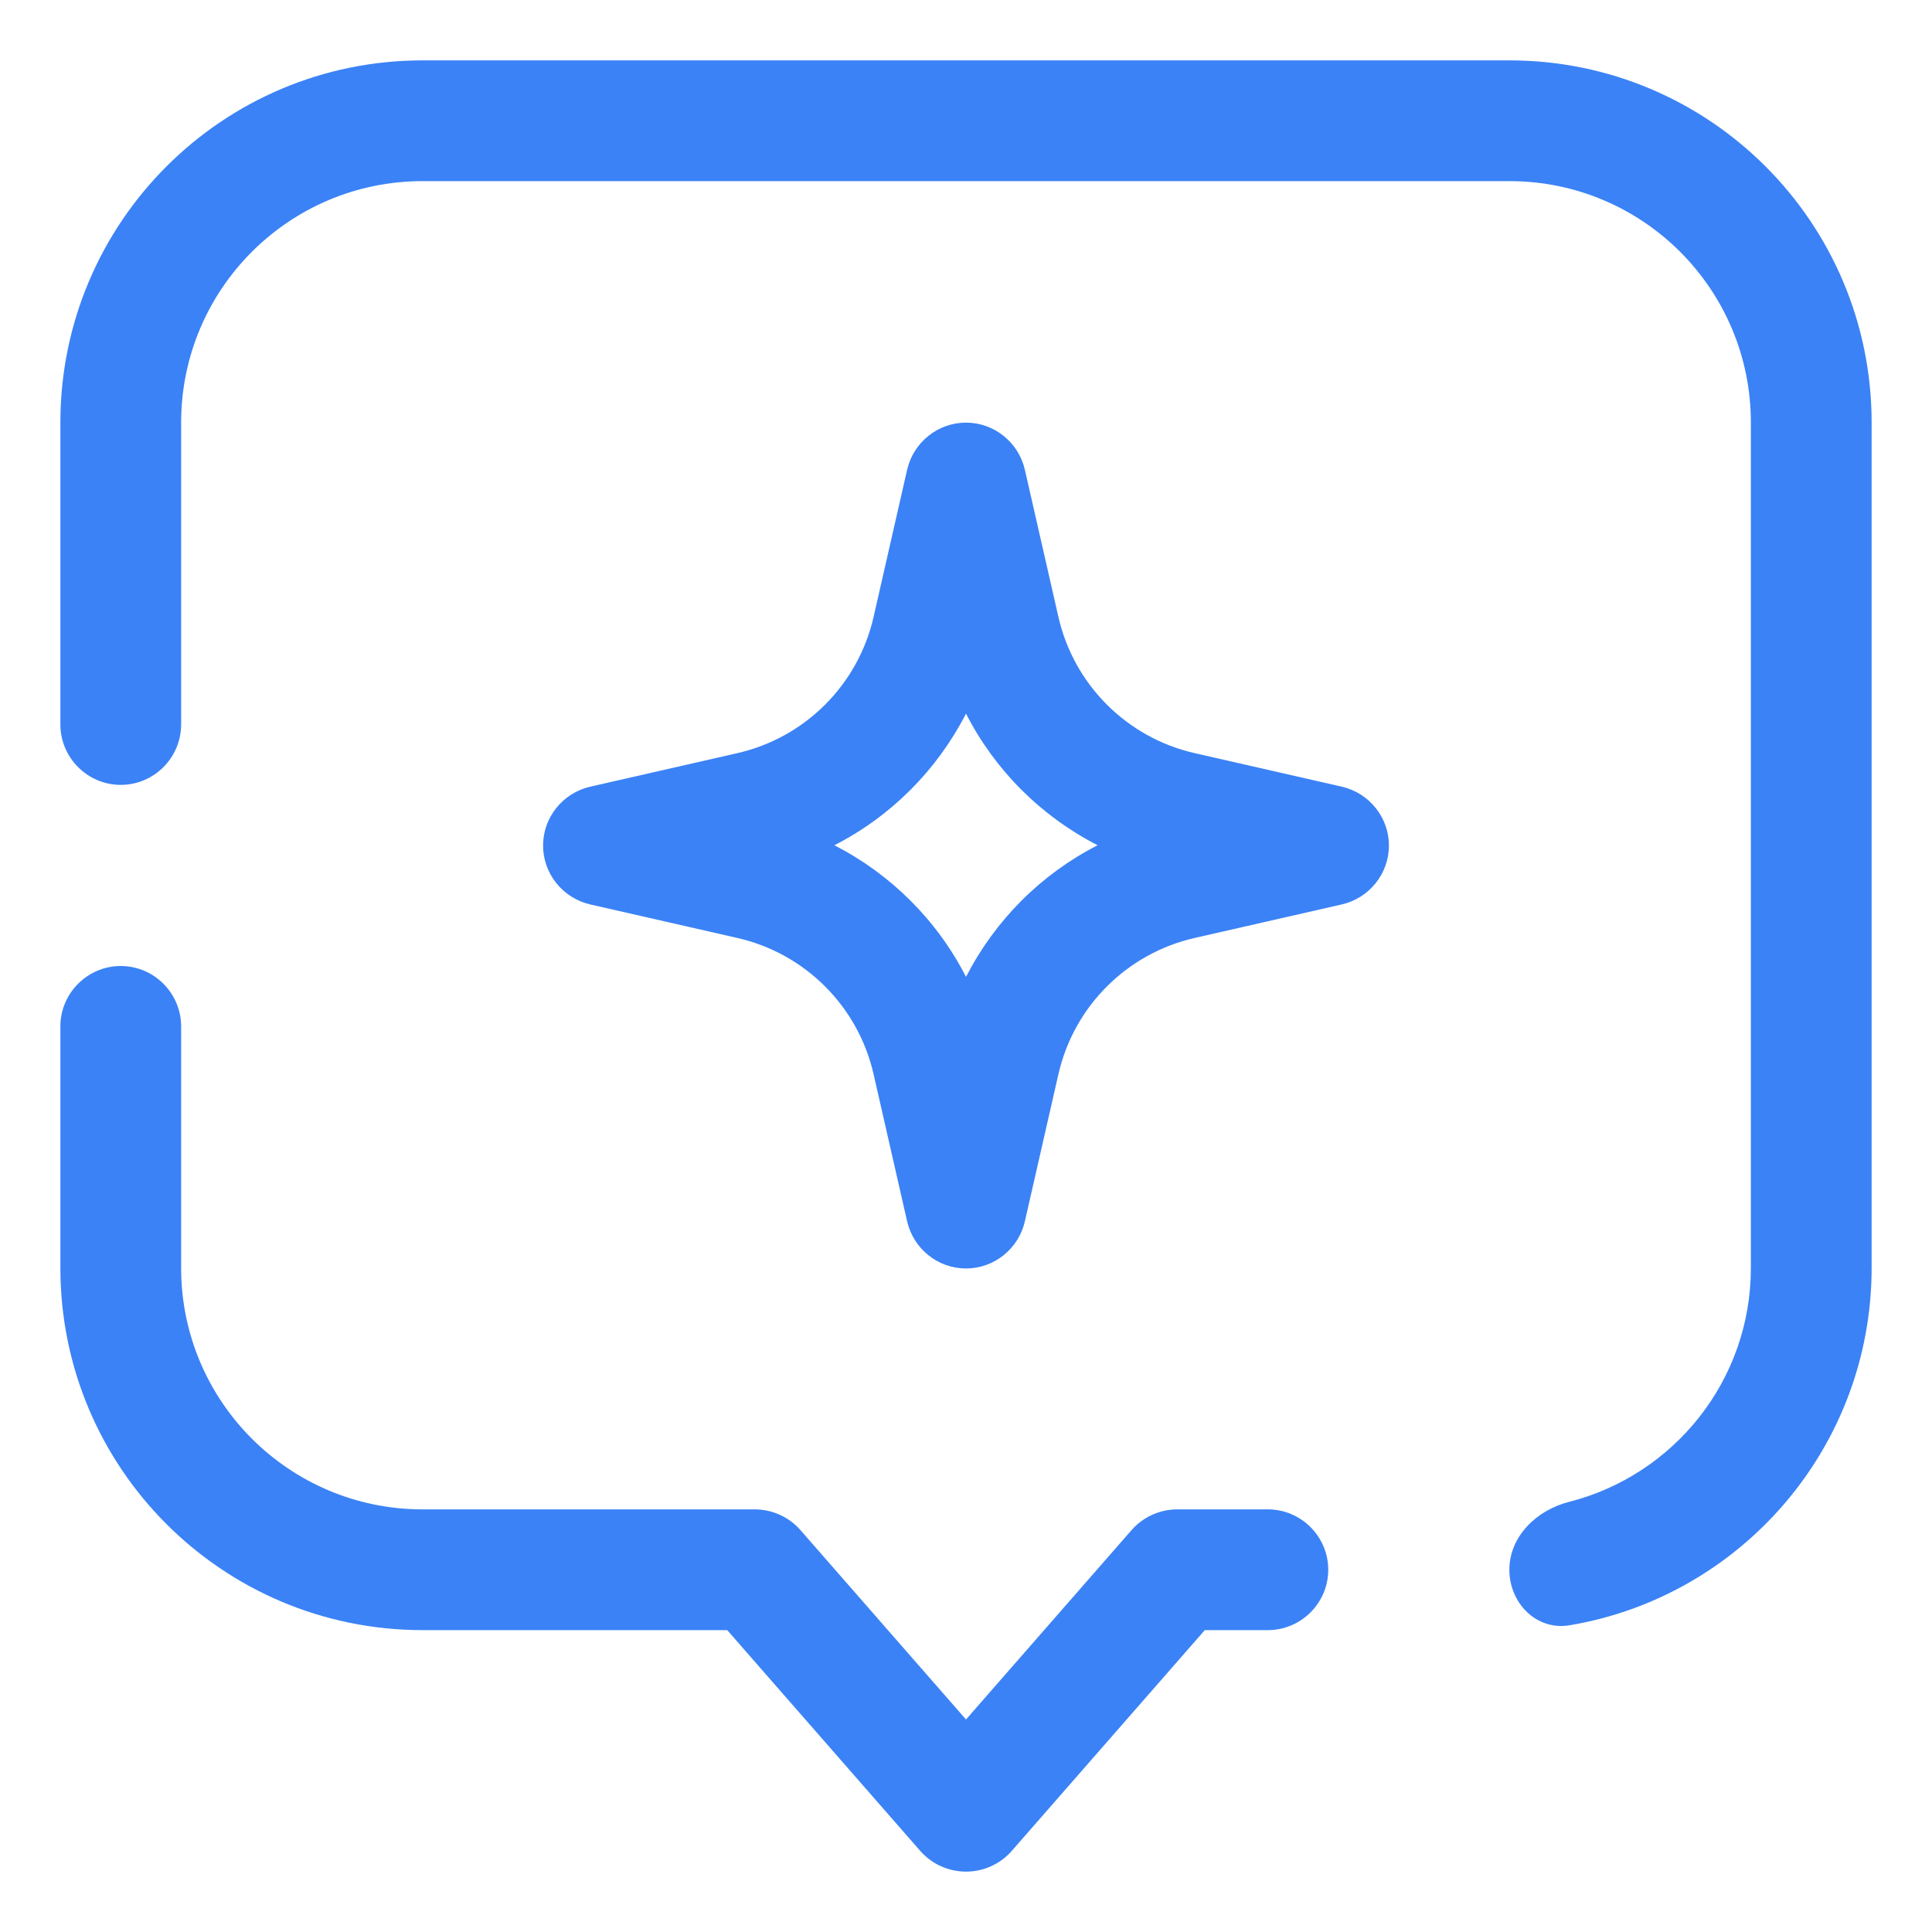<?xml version="1.0" encoding="UTF-8"?>
<svg id="Vrstva_1" data-name="Vrstva 1" xmlns="http://www.w3.org/2000/svg" viewBox="0 0 64 64">
  <defs>
    <style>
      .cls-1, .cls-2 {
        fill: #3b82f6;
      }

      .cls-2 {
        fill-rule: evenodd;
      }
    </style>
  </defs>
  <path class="cls-1" d="M14,2C7.37,2,2,7.37,2,14v10c0,1.1.9,2,2,2s2-.9,2-2v-10c0-4.42,3.58-8,8-8h36c4.42,0,8,3.58,8,8v28c0,3.74-2.56,6.87-6.02,7.75-1.07.27-1.98,1.14-1.98,2.25s.9,2.02,1.99,1.84c5.68-.95,10.01-5.89,10.01-11.84V14c0-6.63-5.37-12-12-12H14Z"/>
  <path class="cls-1" d="M42,54c1.1,0,2-.9,2-2s-.9-2-2-2h-3c-.58,0-1.13.25-1.51.68l-5.49,6.28-5.49-6.28c-.38-.43-.93-.68-1.51-.68h-11c-4.42,0-8-3.58-8-8v-8c0-1.1-.9-2-2-2s-2,.9-2,2v8c0,6.63,5.37,12,12,12h10.09l6.4,7.32c.38.43.93.68,1.51.68s1.13-.25,1.51-.68l6.4-7.32h2.09Z"/>
  <path class="cls-2" d="M33.95,15.56c-.21-.91-1.02-1.56-1.95-1.56s-1.74.65-1.95,1.56l-1.11,4.87c-.51,2.25-2.27,4.01-4.52,4.52l-4.87,1.11c-.91.21-1.56,1.02-1.56,1.95s.65,1.74,1.56,1.95l4.87,1.11c2.25.51,4.01,2.27,4.52,4.52l1.11,4.87c.21.91,1.02,1.56,1.95,1.56s1.74-.65,1.95-1.56l1.11-4.87c.51-2.25,2.27-4.01,4.52-4.52l4.87-1.11c.91-.21,1.56-1.02,1.56-1.95s-.65-1.74-1.56-1.95l-4.87-1.11c-2.25-.51-4.01-2.27-4.52-4.52l-1.11-4.87ZM27.64,28c1.88-.96,3.4-2.49,4.36-4.36.96,1.88,2.49,3.4,4.36,4.36-1.88.96-3.4,2.49-4.36,4.36-.96-1.88-2.49-3.4-4.36-4.36Z"/>
</svg>